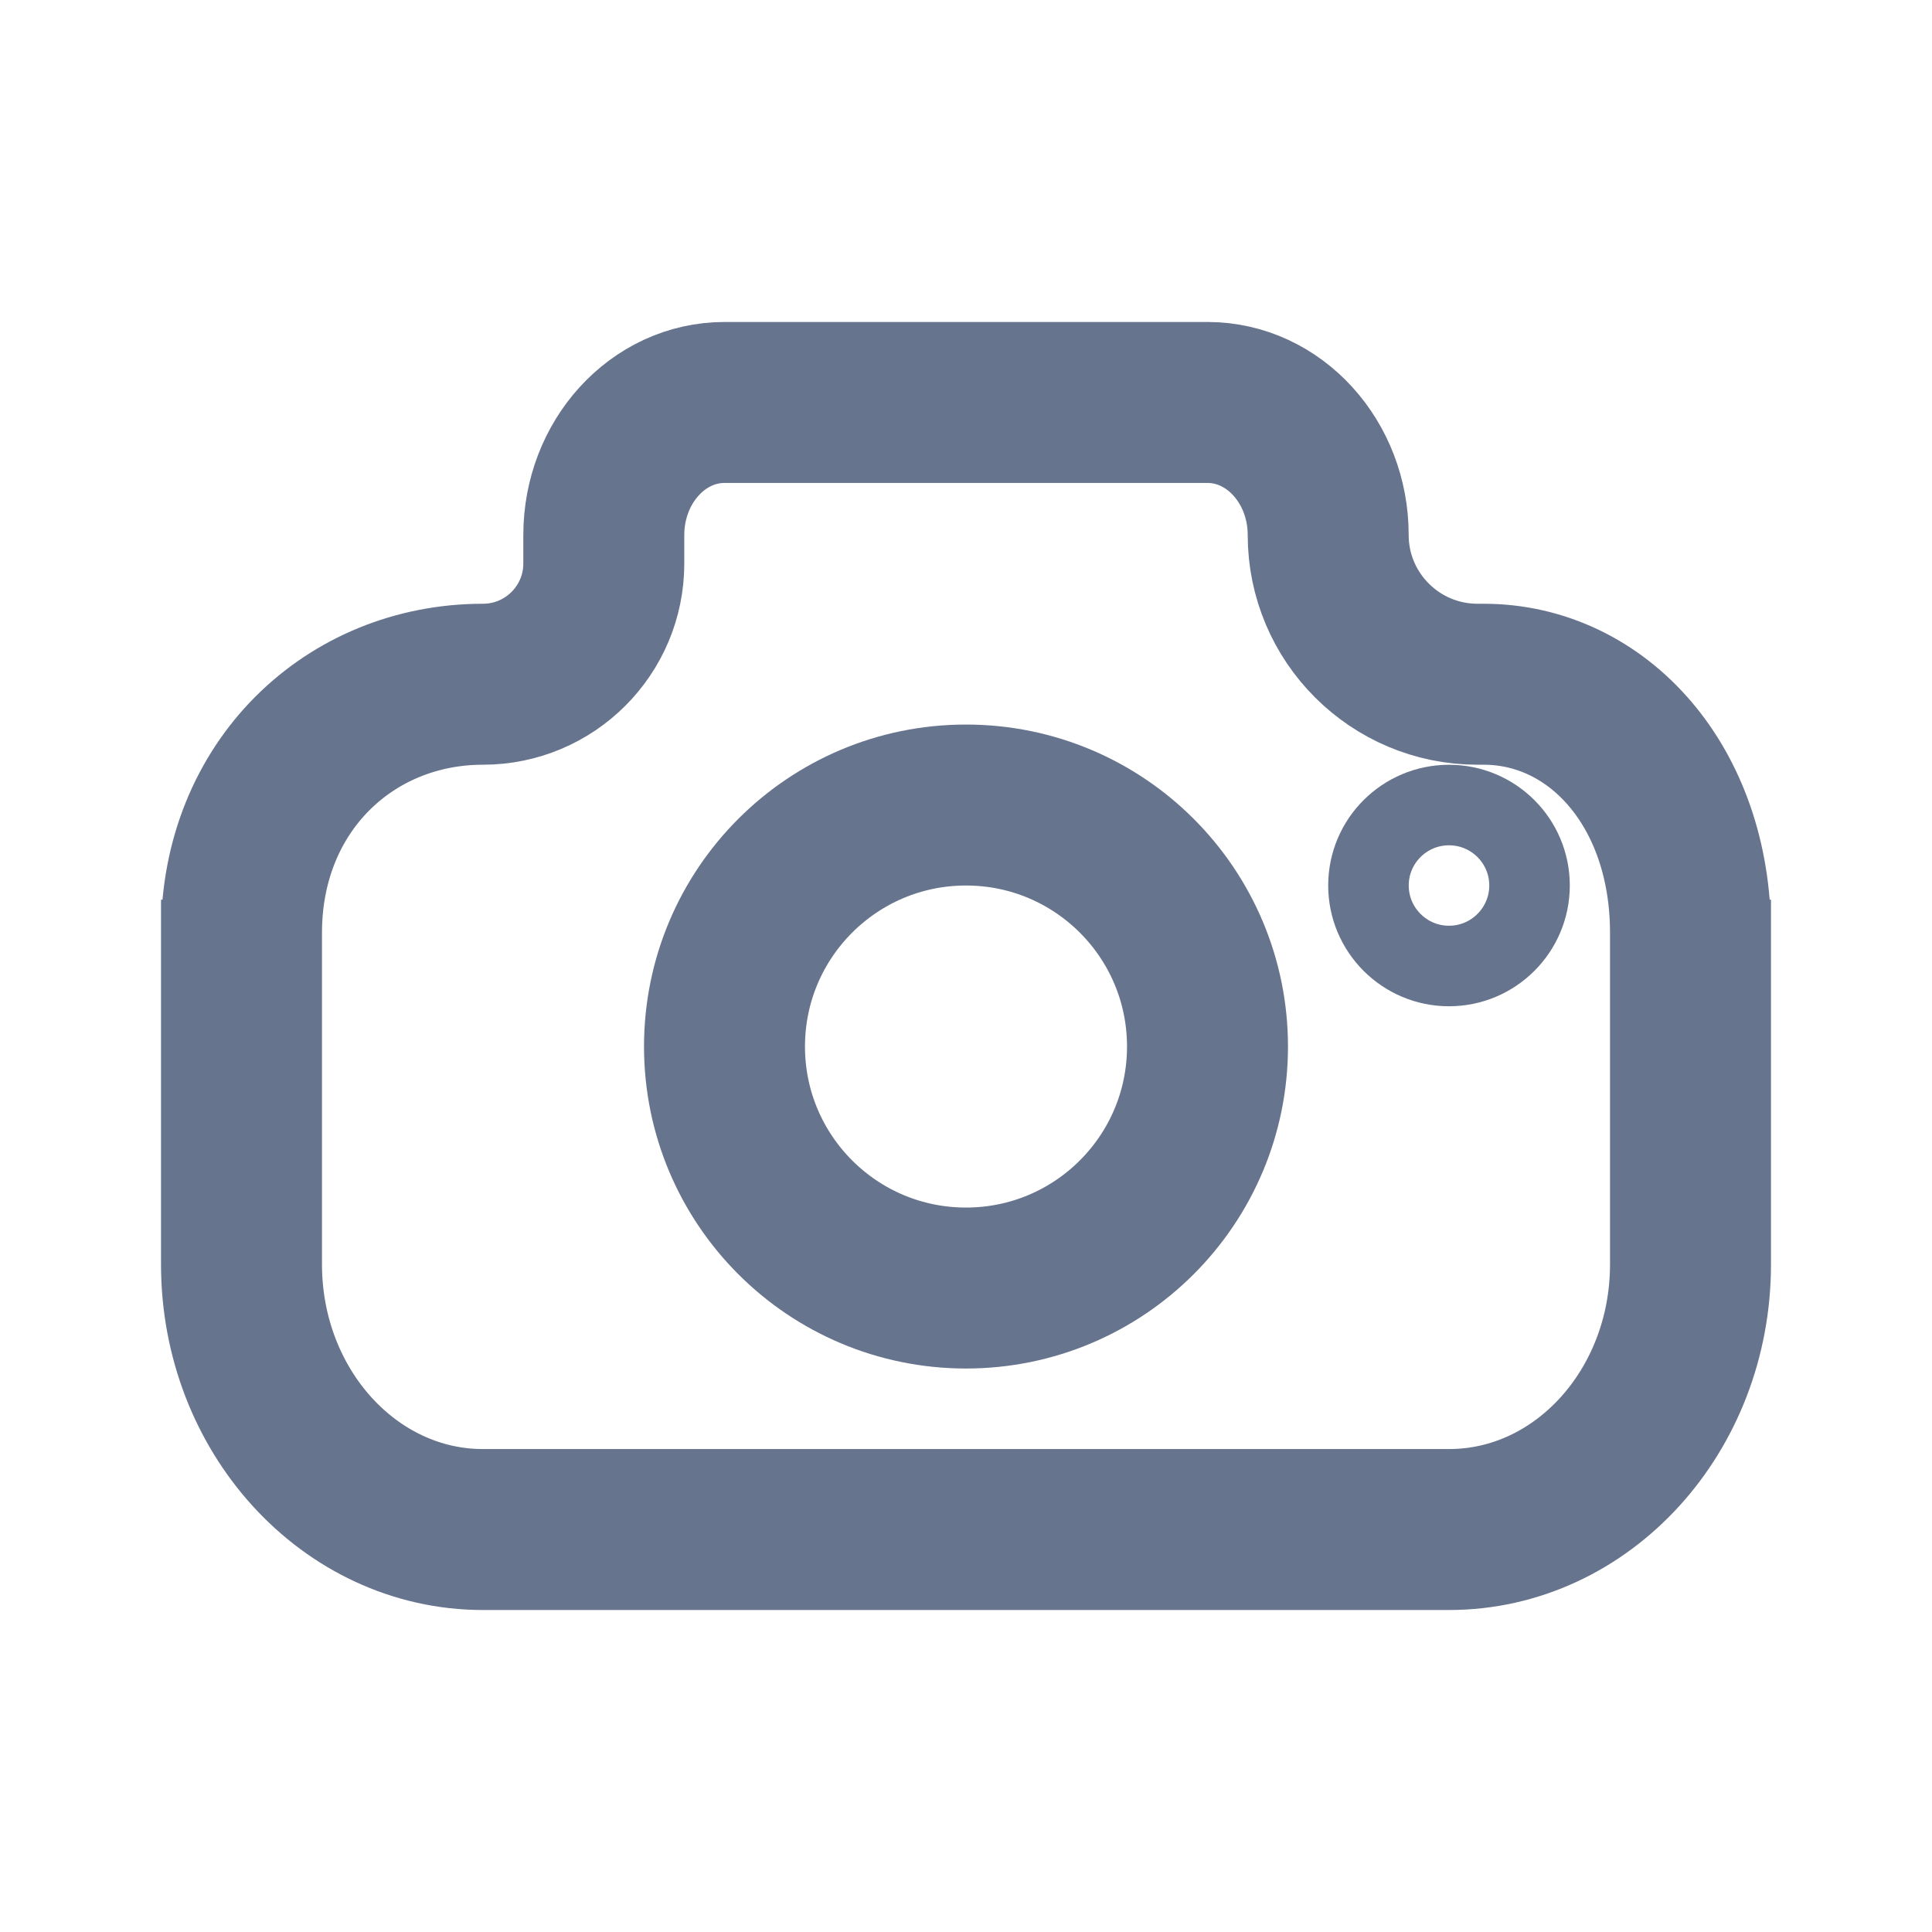 <svg width="19" height="19" xmlns="http://www.w3.org/2000/svg" xmlns:xlink="http://www.w3.org/1999/xlink" overflow="hidden"><defs><clipPath id="clip0"><rect x="0" y="0" width="19" height="19"/></clipPath></defs><g clip-path="url(#clip0)"><path d="M16.625 8.848 16.625 12.434C16.625 13.874 15.562 15.042 14.25 15.042L4.75 15.042C3.438 15.042 2.375 13.874 2.375 12.434L2.375 8.848M16.625 9.174C16.625 7.734 15.714 6.729 14.59 6.729L14.53 6.729C13.72 6.729 13.062 6.072 13.062 5.262L13.062 5.262C13.062 4.542 12.53 3.958 11.875 3.958L7.125 3.958C6.47 3.958 5.938 4.542 5.938 5.262L5.938 5.542C5.938 6.197 5.406 6.729 4.75 6.729L4.75 6.729C3.438 6.729 2.375 7.734 2.375 9.174" stroke="#67748E" stroke-width="1.583" fill="none"/><path d="M7.125 10.292C7.125 8.98 8.188 7.917 9.5 7.917 10.812 7.917 11.875 8.98 11.875 10.292 11.875 11.604 10.812 12.667 9.5 12.667 8.188 12.667 7.125 11.604 7.125 10.292Z" stroke="#67748E" stroke-width="1.583" fill="none"/><path d="M13.458 8.708C13.458 8.271 13.813 7.917 14.25 7.917 14.687 7.917 15.042 8.271 15.042 8.708 15.042 9.145 14.687 9.5 14.25 9.5 13.813 9.5 13.458 9.145 13.458 8.708Z" stroke="#67748E" stroke-width="0.792" fill="none"/></g></svg>